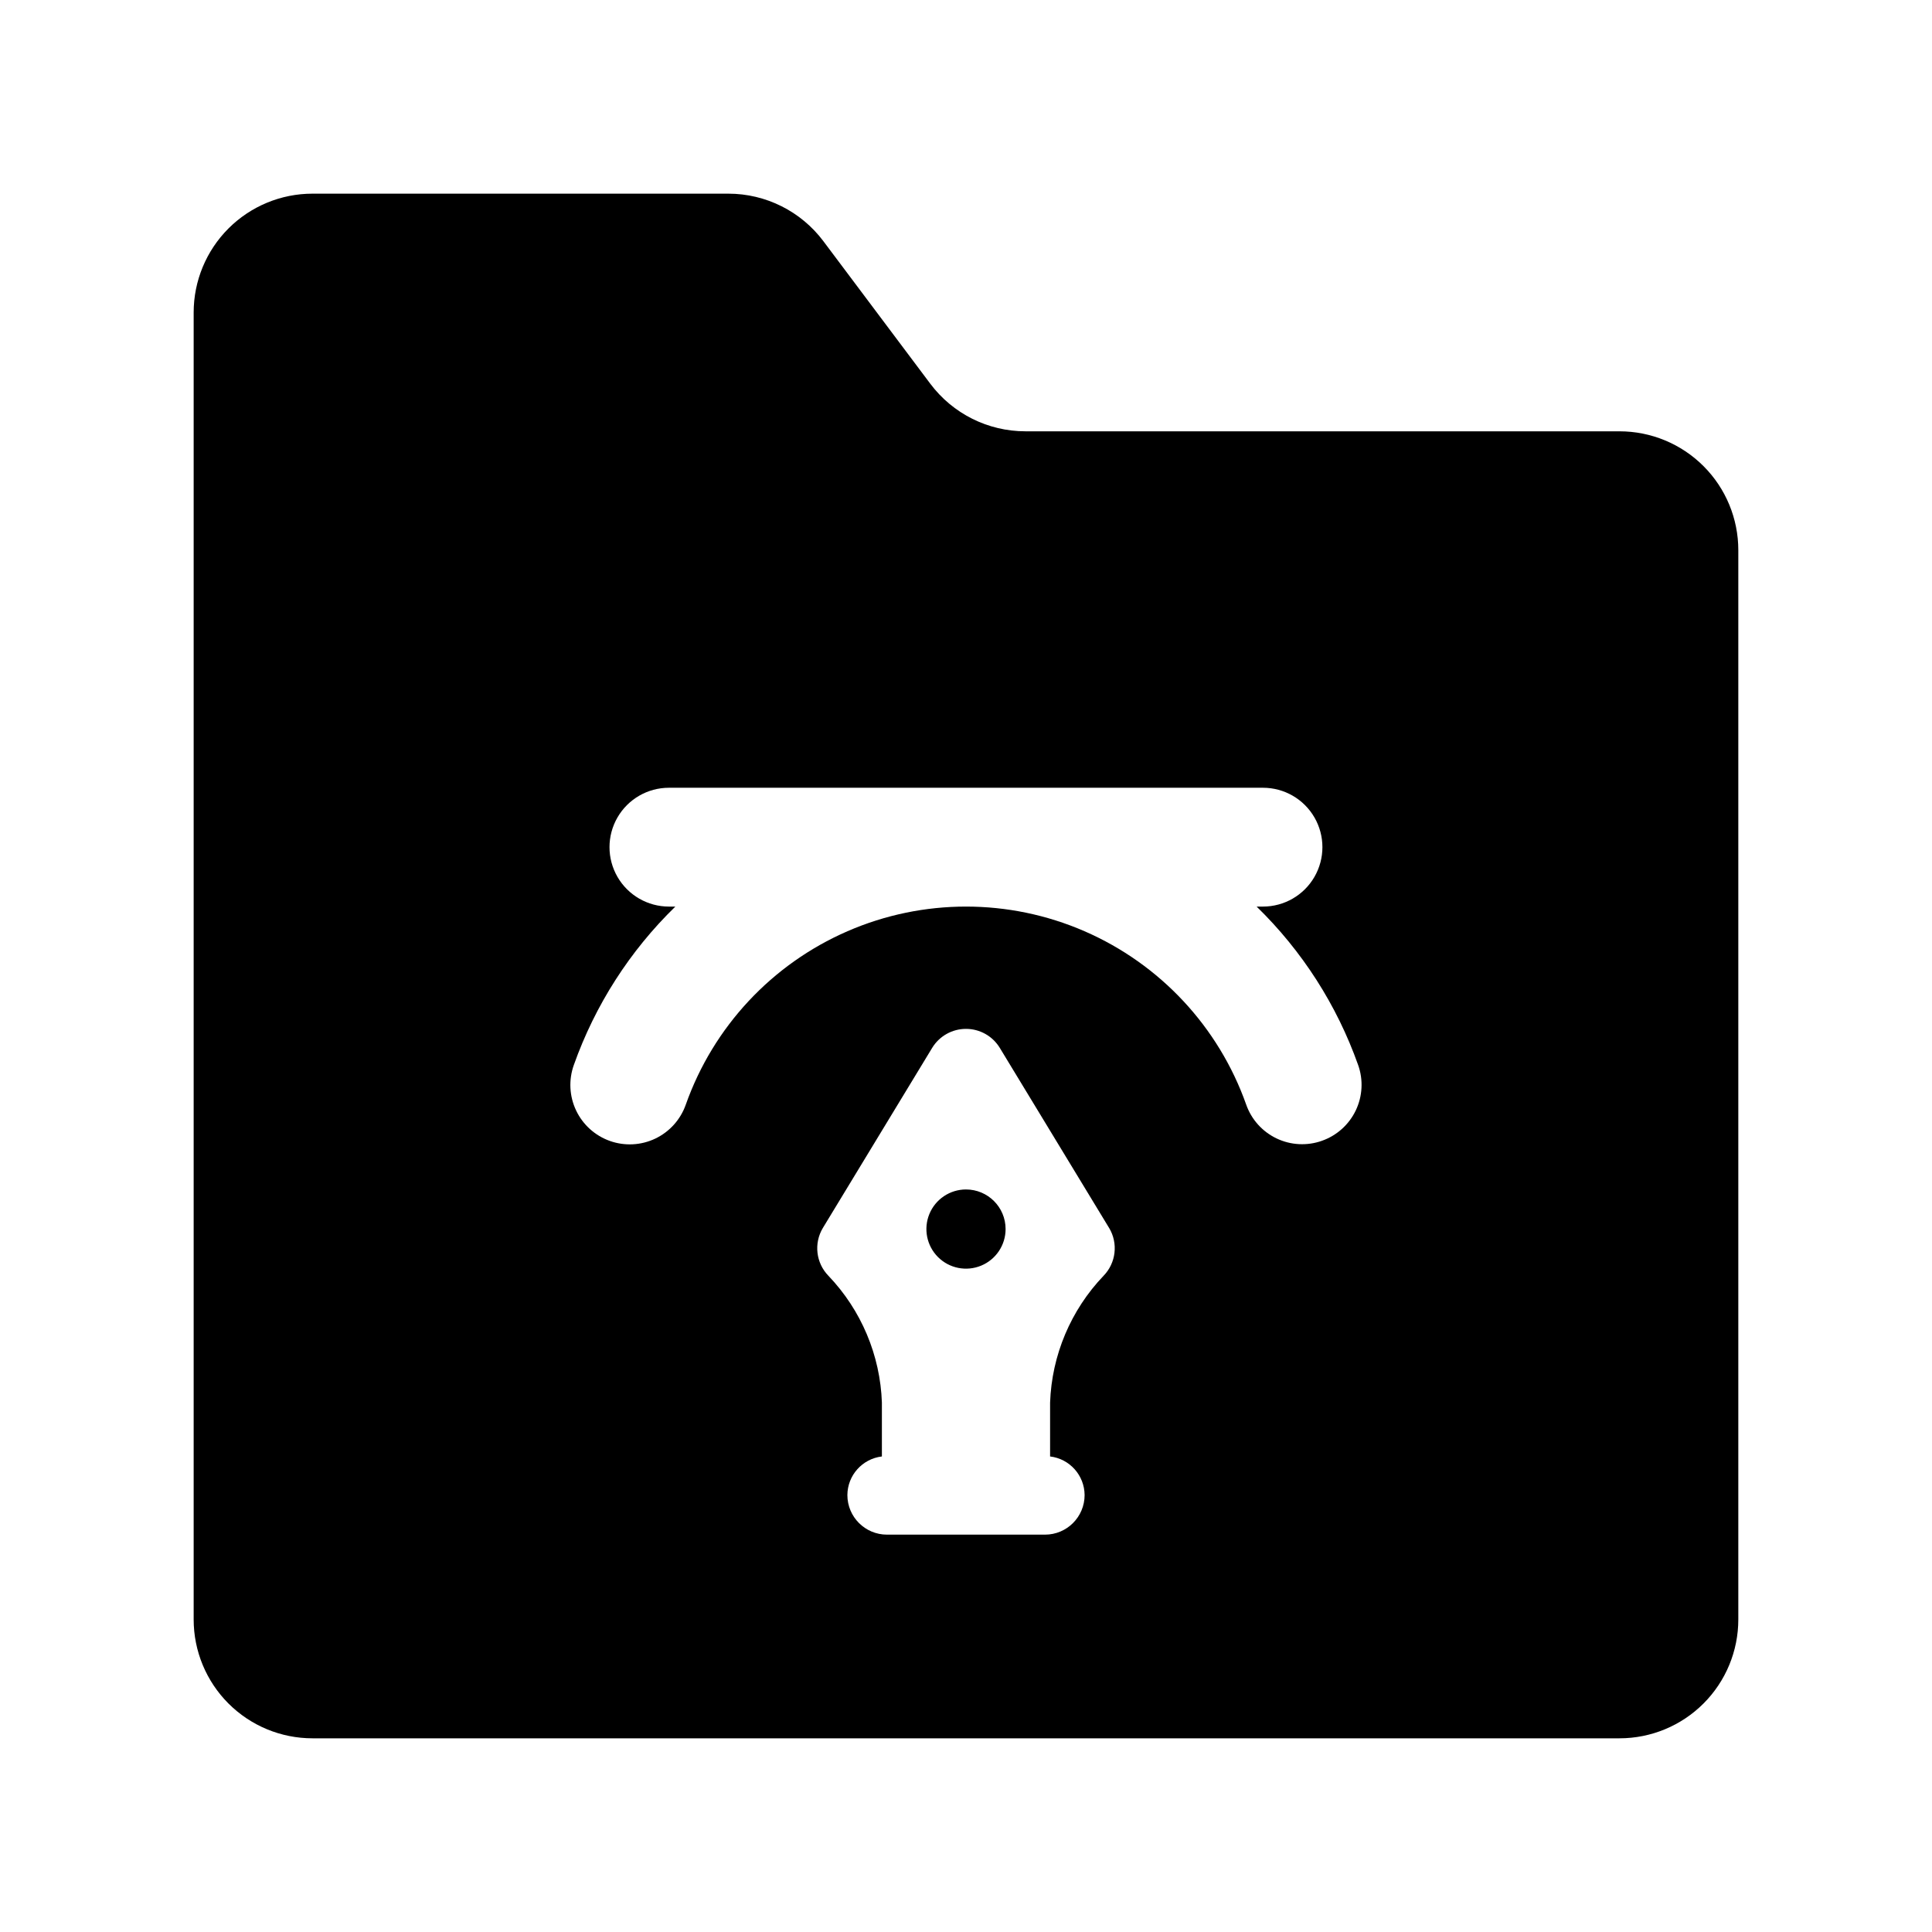 <?xml version="1.0" encoding="UTF-8"?>
<!-- Uploaded to: SVG Repo, www.svgrepo.com, Generator: SVG Repo Mixer Tools -->
<svg fill="#000000" width="800px" height="800px" version="1.1" viewBox="144 144 512 512" xmlns="http://www.w3.org/2000/svg">
 <g>
  <path d="m573.18 258.3h-157.44c-9.91 0-19.242-4.664-25.191-12.594l-28.34-37.785c-5.945-7.93-15.277-12.598-25.188-12.598h-110.21c-8.352 0-16.359 3.32-22.266 9.223-5.902 5.906-9.223 13.914-9.223 22.266v346.37c0 8.352 3.32 16.359 9.223 22.266 5.906 5.906 13.914 9.223 22.266 9.223h346.37c8.352 0 16.359-3.316 22.266-9.223s9.223-13.914 9.223-22.266v-283.39c0-8.352-3.316-16.359-9.223-22.266-5.906-5.902-13.914-9.223-22.266-9.223zm-136.72 223.79c-8.695 9.094-13.742 21.07-14.176 33.645v14.242c5.188 0.617 9.109 4.996 9.148 10.223 0 5.797-4.699 10.496-10.496 10.496h-41.875c-5.797 0-10.496-4.699-10.496-10.496 0.035-5.223 3.953-9.602 9.145-10.223v-14.242h0.004c-0.434-12.574-5.481-24.551-14.18-33.645-3.297-3.398-3.906-8.586-1.477-12.652l28.969-47.727c1.902-3.133 5.301-5.047 8.969-5.047 3.668-0.004 7.066 1.91 8.969 5.047l28.973 47.727h0.004c2.426 4.066 1.82 9.254-1.48 12.652zm57.871-35.77c-3.934 1.398-8.266 1.176-12.031-0.625-3.769-1.801-6.664-5.027-8.047-8.969-7.293-20.59-22.812-37.23-42.844-45.941-20.035-8.711-42.785-8.711-62.82 0s-35.551 25.352-42.844 45.941c-1.383 3.949-4.277 7.184-8.047 8.996-3.773 1.809-8.109 2.043-12.051 0.648-3.945-1.395-7.172-4.301-8.969-8.078-1.797-3.773-2.016-8.113-0.609-12.051 5.633-15.875 14.836-30.242 26.906-41.988h-1.707c-5.621 0-10.82-3.004-13.633-7.875s-2.812-10.871 0-15.742c2.812-4.871 8.012-7.871 13.633-7.871h157.44c5.625 0 10.824 3 13.637 7.871 2.812 4.871 2.812 10.871 0 15.742s-8.012 7.875-13.637 7.875h-1.691c12.07 11.746 21.277 26.113 26.906 41.988 1.398 3.934 1.172 8.262-0.629 12.031-1.801 3.766-5.027 6.664-8.965 8.047z"/>
  <path d="m400 459.22c-4.246 0-8.07 2.559-9.695 6.477-1.625 3.922-0.727 8.438 2.273 11.438 3.004 3 7.516 3.898 11.438 2.273s6.477-5.449 6.477-9.695c0-5.793-4.699-10.492-10.492-10.492z"/>
 </g>
</svg>